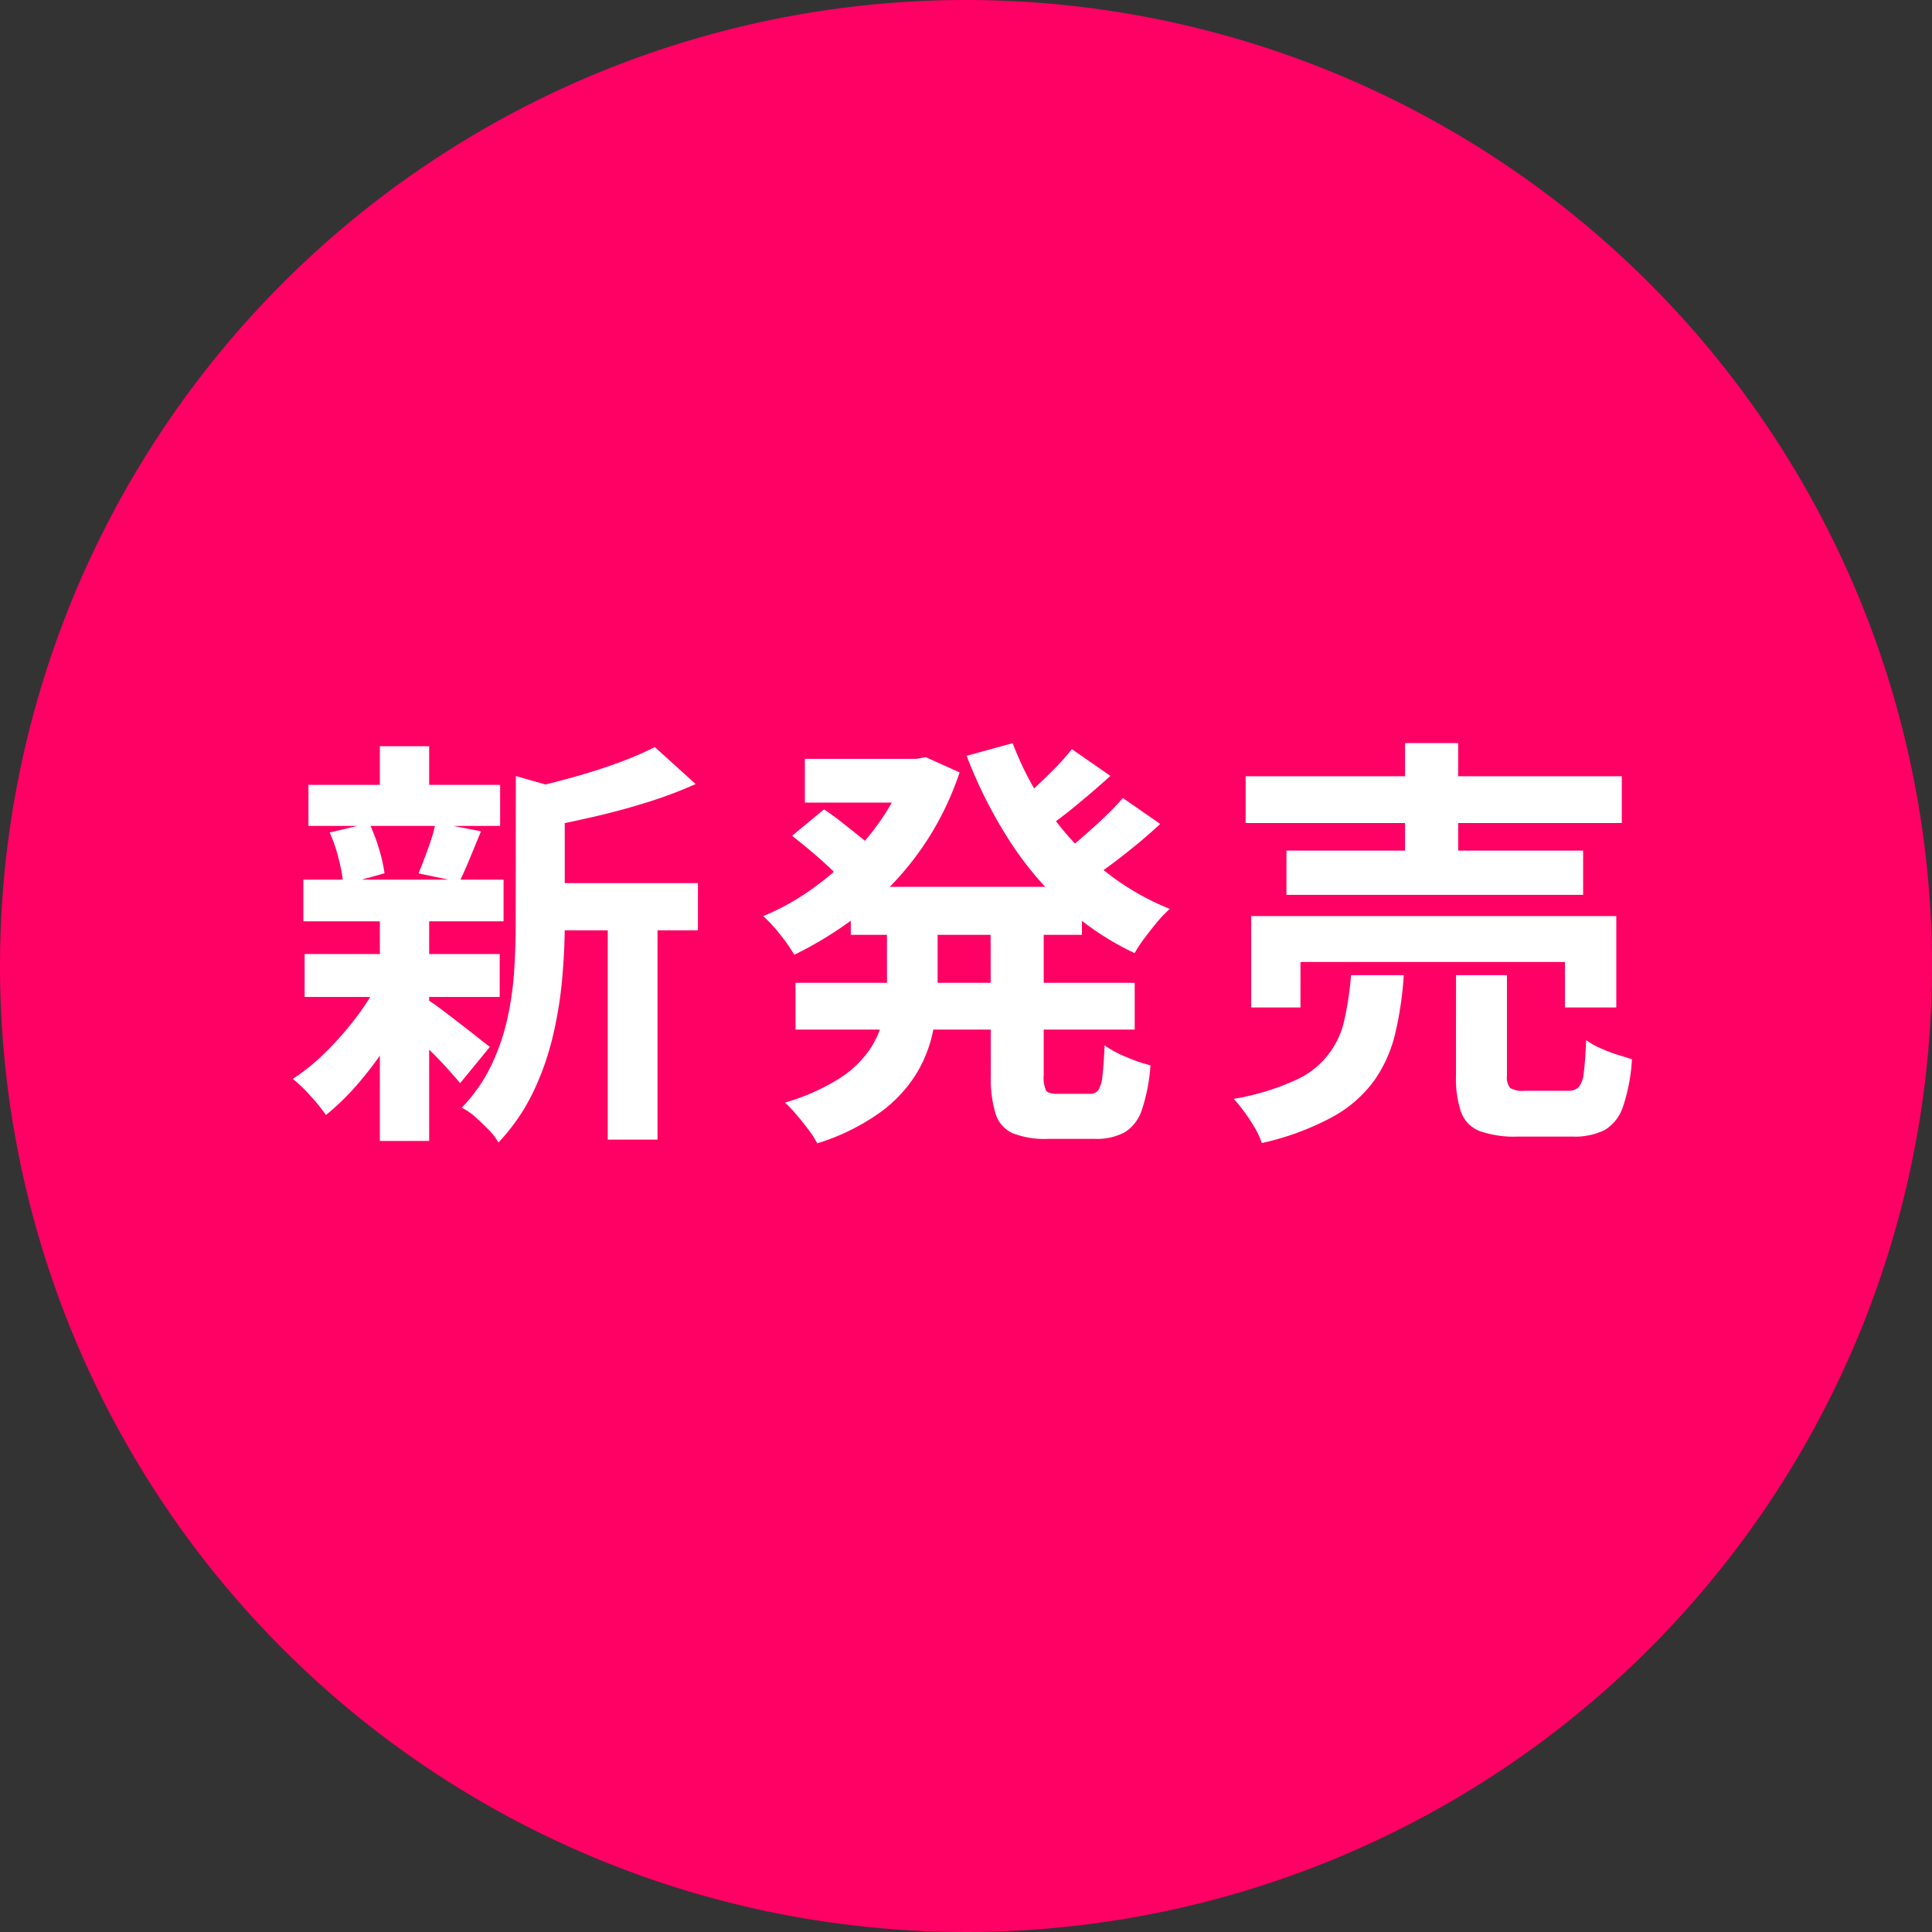 <svg id="グループ_9" data-name="グループ 9" xmlns="http://www.w3.org/2000/svg" xmlns:xlink="http://www.w3.org/1999/xlink" width="80" height="80" viewBox="0 0 80 80">
  <rect x="0" y="0" width="80" height="80" fill="#333333" stroke="none"/>
  <defs>
    <clipPath id="clip-path">
      <rect id="長方形_6" data-name="長方形 6" width="80" height="80" fill="none"/>
    </clipPath>
  </defs>
  <g id="グループ_8" data-name="グループ 8" clip-path="url(#clip-path)">
    <path id="パス_104" data-name="パス 104" d="M80,40A40,40,0,1,1,40,0,40,40,0,0,1,80,40" fill="#ff0064"/>
    <path id="パス_105" data-name="パス 105" d="M15.747,40.52l1.479.563a15.656,15.656,0,0,1-1.021,1.91,15.046,15.046,0,0,1-1.3,1.786,10.372,10.372,0,0,1-1.408,1.391,7.507,7.507,0,0,0-.634-.784,6.257,6.257,0,0,0-.739-.713,8.432,8.432,0,0,0,1.373-1.117A13.241,13.241,0,0,0,14.771,42.1a9.791,9.791,0,0,0,.976-1.575m-3.185-4.1h8.289v1.725H12.562Zm.052,3.08h8.078v1.778H12.614Zm.158-7.005h7.937V34.2H12.772Zm.88,1.971,1.637-.387a7.246,7.246,0,0,1,.405,1.065,6.362,6.362,0,0,1,.229,1.012l-1.707.475a6.766,6.766,0,0,0-.185-1.047,6.488,6.488,0,0,0-.379-1.118m2.077-3.572h2.042v2.358H15.729Zm0,7.146h2.042v9.2H15.729Zm1.9,3.308a5.668,5.668,0,0,1,.572.387c.252.188.52.391.8.607s.537.417.766.6.4.314.519.4L19.056,44.85q-.211-.246-.536-.608t-.7-.73q-.38-.369-.73-.7t-.6-.546Zm.405-7.3,1.883.37q-.246.6-.475,1.153t-.422.941l-1.69-.352q.123-.3.264-.669t.264-.748a4.819,4.819,0,0,0,.176-.695m3.326-1.918,2.464.7c-.012.153-.158.252-.439.3V38.3q0,.987-.1,2.157a16.884,16.884,0,0,1-.379,2.393,11.426,11.426,0,0,1-.827,2.367,8.162,8.162,0,0,1-1.443,2.095,2.169,2.169,0,0,0-.4-.528q-.273-.282-.563-.537a2.407,2.407,0,0,0-.555-.379,6.689,6.689,0,0,0,1.224-1.751,9.1,9.1,0,0,0,.669-1.945,13.162,13.162,0,0,0,.281-2q.062-.994.061-1.91Zm5.755-1.2,1.691,1.531a17.732,17.732,0,0,1-1.954.739q-1.057.334-2.157.59t-2.12.449a6.906,6.906,0,0,0-.282-.81,5.538,5.538,0,0,0-.387-.792q.951-.211,1.918-.484t1.822-.589a13.691,13.691,0,0,0,1.469-.634m-4.8,5.632H28.9v1.954H22.312Zm2.851.862h2.06V47.19h-2.06Z" fill="#fff"/>
    <path id="パス_106" data-name="パス 106" d="M37.57,31.421h.388l.369-.071,1.408.634a12.419,12.419,0,0,1-1.153,2.5,12.12,12.12,0,0,1-1.593,2.086,13.351,13.351,0,0,1-1.935,1.68,15.023,15.023,0,0,1-2.165,1.285,6.872,6.872,0,0,0-.59-.845,6.189,6.189,0,0,0-.695-.756,10.036,10.036,0,0,0,1.9-1.039,12.462,12.462,0,0,0,1.716-1.434,10.806,10.806,0,0,0,1.408-1.733,8.383,8.383,0,0,0,.941-1.954Zm-.845,6.3h2.1v3.044a9.991,9.991,0,0,1-.177,1.866,5.606,5.606,0,0,1-.685,1.8,5.669,5.669,0,0,1-1.5,1.619,9.1,9.1,0,0,1-2.623,1.294,3.706,3.706,0,0,0-.361-.563c-.158-.212-.326-.42-.5-.625a5.758,5.758,0,0,0-.474-.5,8.86,8.86,0,0,0,2.253-1,4.339,4.339,0,0,0,1.266-1.215,3.863,3.863,0,0,0,.564-1.346,6.931,6.931,0,0,0,.14-1.382ZM32.8,34.606l1.32-1.091q.351.229.73.528t.731.581a7.093,7.093,0,0,1,.58.51l-1.39,1.232a6.629,6.629,0,0,0-.537-.545c-.228-.212-.47-.423-.721-.634s-.491-.4-.713-.581m.14,6.09H46.986v1.936H32.941Zm.388-9.275h5v1.812h-5Zm1.9,5.3H44.8v1.989H35.229Zm6.706-5.949a12.616,12.616,0,0,0,1.5,2.834,11.939,11.939,0,0,0,2.208,2.376,10.681,10.681,0,0,0,2.8,1.654,4.567,4.567,0,0,0-.519.537c-.182.218-.358.44-.528.669a5.915,5.915,0,0,0-.414.625,11.615,11.615,0,0,1-2.948-1.989,13.982,13.982,0,0,1-2.306-2.781,19.139,19.139,0,0,1-1.7-3.4Zm-.916,7.041h2.2v6.723a1.264,1.264,0,0,0,.1.625c.065.088.215.132.449.132h1.356a.413.413,0,0,0,.36-.159,1.369,1.369,0,0,0,.167-.59q.052-.43.089-1.258a4.379,4.379,0,0,0,.9.484,6.539,6.539,0,0,0,1,.343,7.415,7.415,0,0,1-.353,1.831,1.721,1.721,0,0,1-.712.941,2.447,2.447,0,0,1-1.241.273H43.4a3.606,3.606,0,0,1-1.478-.238,1.309,1.309,0,0,1-.7-.809,4.989,4.989,0,0,1-.195-1.558Zm3.363-6.794,1.6,1.108q-.7.635-1.452,1.25t-1.382,1.039l-1.266-.986q.4-.3.862-.713c.305-.275.6-.563.9-.862a9.93,9.93,0,0,0,.74-.836m2.111,2.024,1.549,1.074q-.7.651-1.523,1.293t-1.5,1.083l-1.267-.969q.439-.315.941-.748t.986-.888a11.729,11.729,0,0,0,.818-.845" fill="#fff"/>
    <path id="パス_107" data-name="パス 107" d="M55.944,40.379h2.183a14.481,14.481,0,0,1-.353,2.412,5.636,5.636,0,0,1-.871,1.953,5.271,5.271,0,0,1-1.724,1.505,11.281,11.281,0,0,1-2.931,1.082,3.129,3.129,0,0,0-.281-.616,7.767,7.767,0,0,0-.432-.66,6.1,6.1,0,0,0-.448-.554,10.143,10.143,0,0,0,2.517-.757,3.524,3.524,0,0,0,2.068-2.534,13.414,13.414,0,0,0,.272-1.831m-4.365-8.236H67.155v1.936H51.579Zm.23,5.79H66.927v3.784H64.8V39.834H53.85v1.883H51.809Zm1.46-2.711H65.554v1.831H53.269ZM58.18,30.77h2.2v5.474h-2.2Zm2.111,9.609H62.4v4.154a.707.707,0,0,0,.132.519,1.034,1.034,0,0,0,.608.115H64.92a.609.609,0,0,0,.449-.15,1.081,1.081,0,0,0,.211-.6c.041-.3.073-.748.1-1.347a3.09,3.09,0,0,0,.554.317,6.009,6.009,0,0,0,.7.273l.642.2a7.493,7.493,0,0,1-.37,1.962,1.767,1.767,0,0,1-.757.969,2.779,2.779,0,0,1-1.337.272h-2.27a4.261,4.261,0,0,1-1.575-.229,1.322,1.322,0,0,1-.766-.783,4.308,4.308,0,0,1-.212-1.505Z" fill="#fff"/>
  </g>
</svg>
